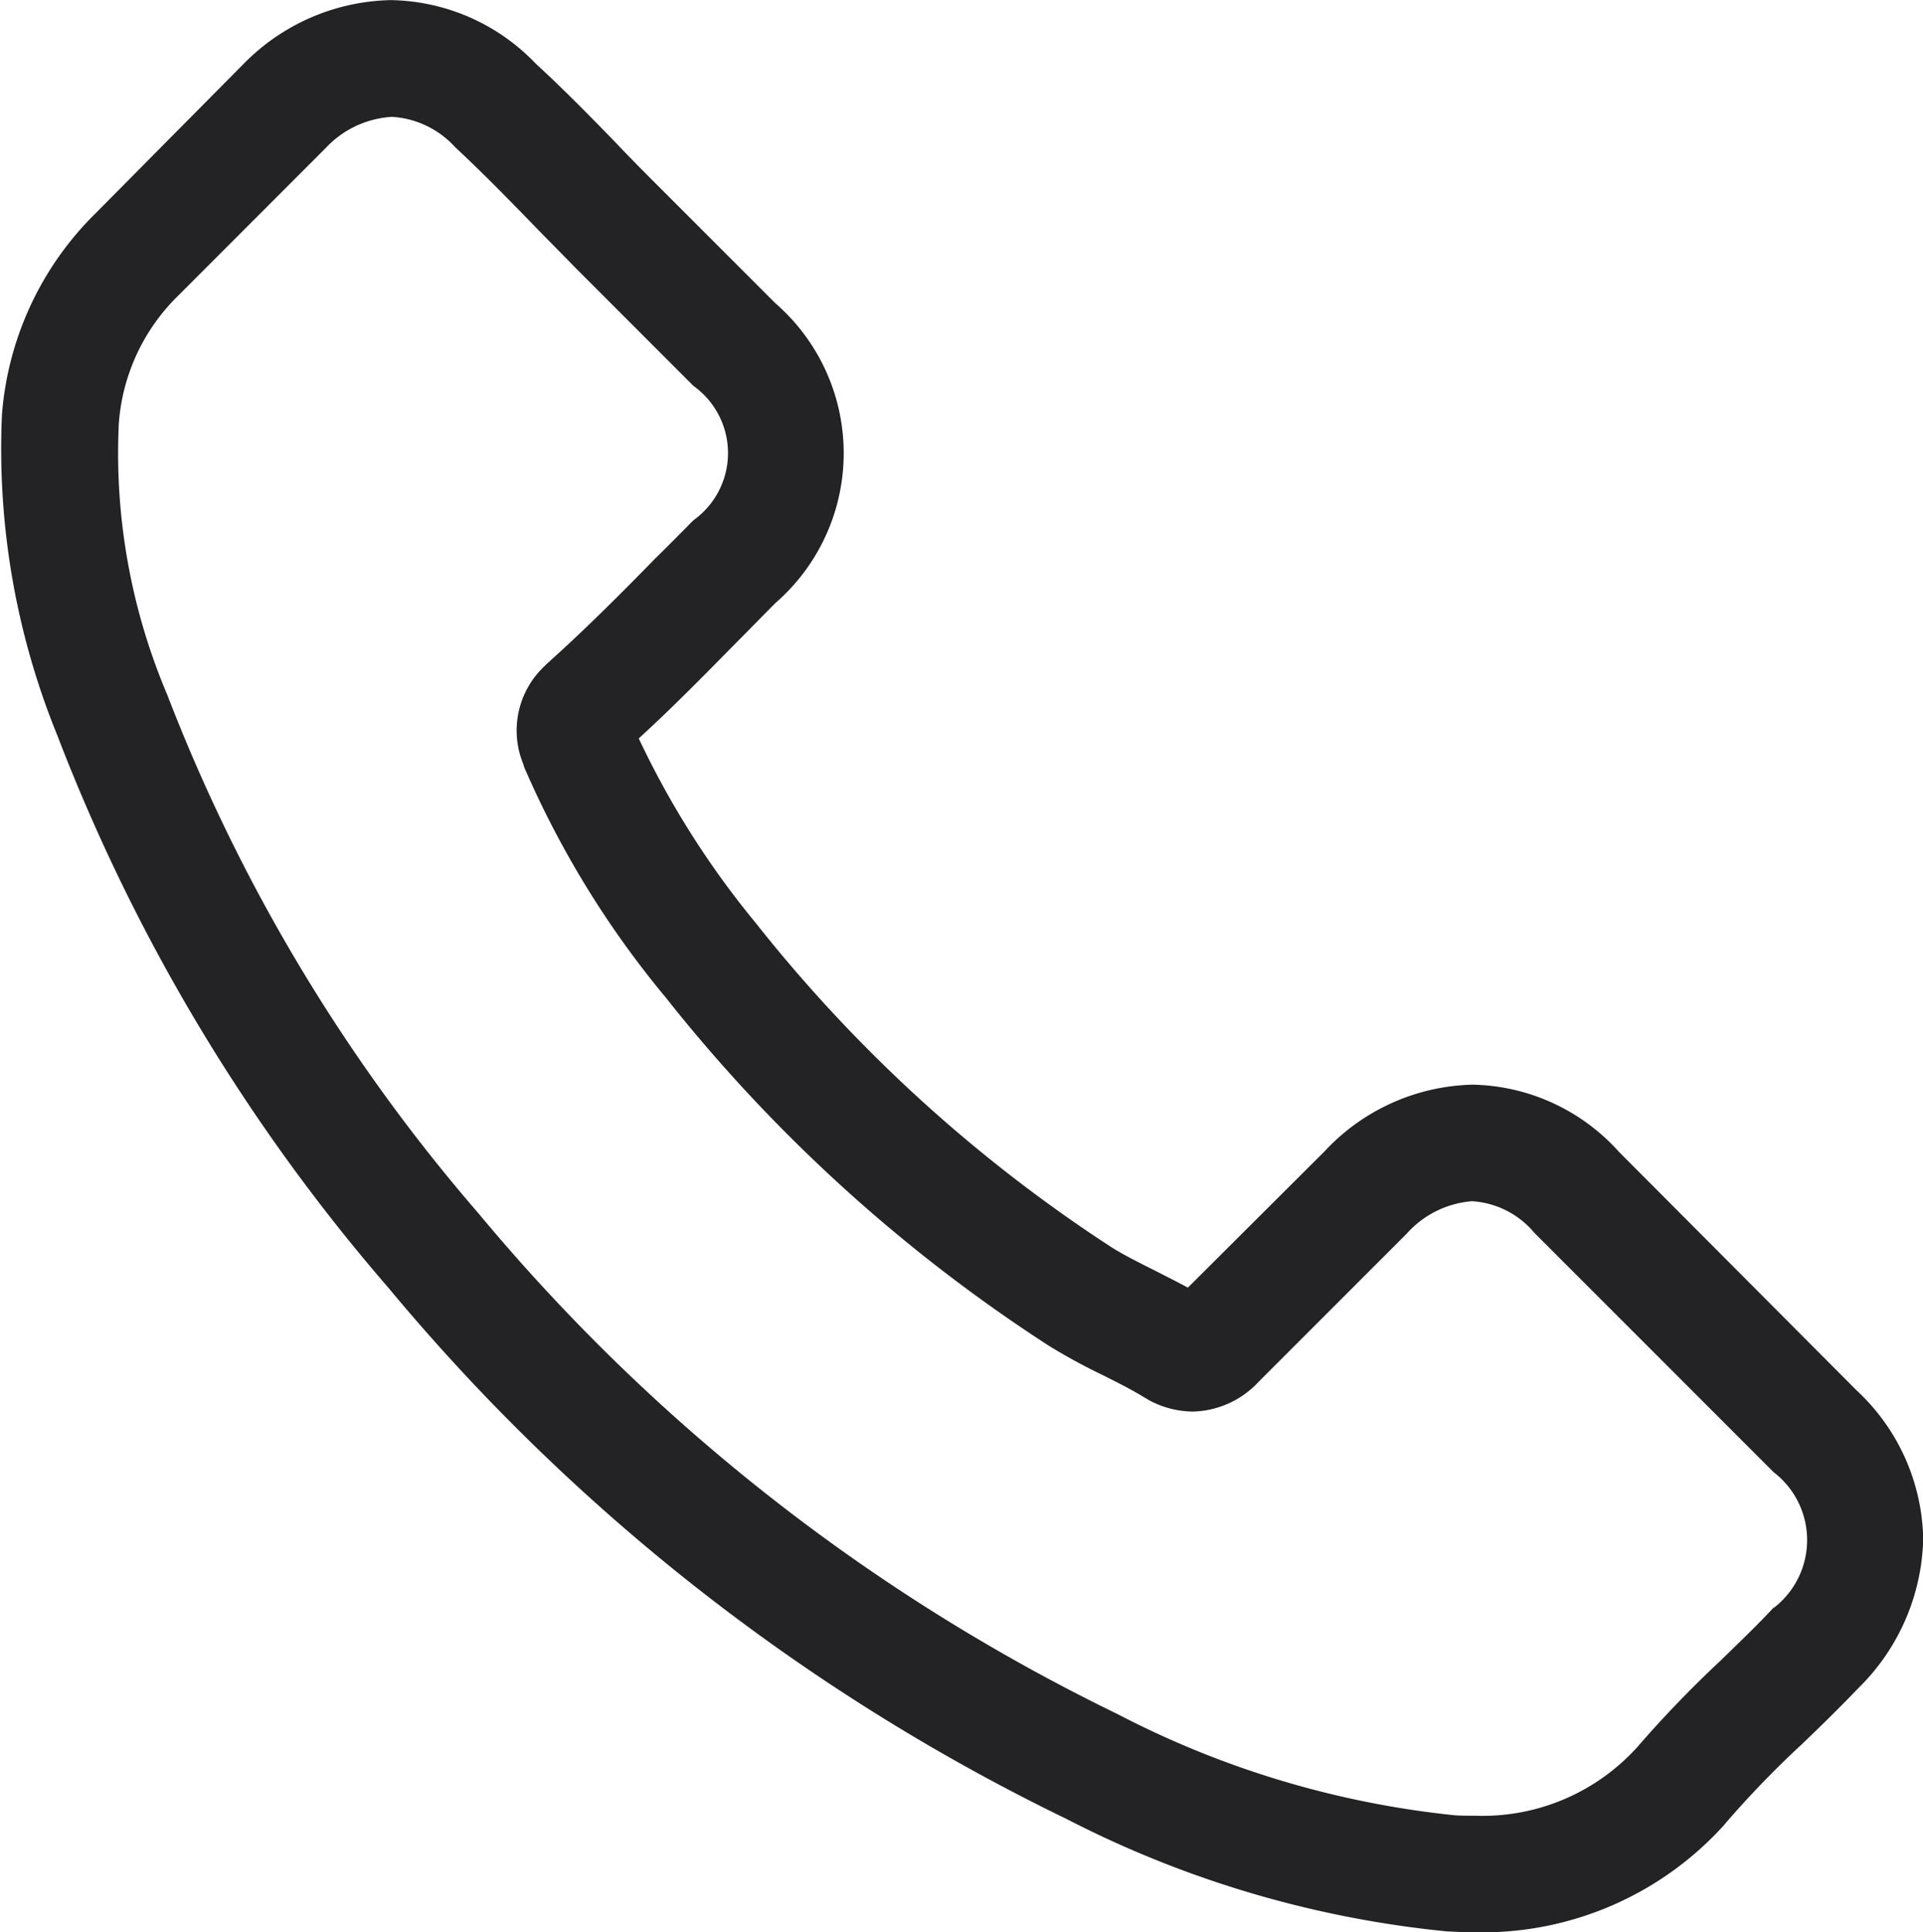 <svg id="Слой_1" data-name="Слой 1" xmlns="http://www.w3.org/2000/svg" viewBox="0 0 18.5 18.583">
  <defs>
    <style>
      .cls-1 {
        fill: #232325;
      }
    </style>
  </defs>
  <title>Телефон</title>
  <path class="cls-1" d="M292.364,434.035a1.941,1.941,0,0,0-1.407-.645,2.006,2.006,0,0,0-1.424.641l-1.315,1.311c-.108-.058-.216-.112-.321-.166-.15-.075-.292-.146-.412-.221a14.298,14.298,0,0,1-3.426-3.122,8.447,8.447,0,0,1-1.124-1.773c.342-.312.658-.637.966-.949.116-.116.233-.237.35-.354a1.91,1.91,0,0,0,0-2.881l-1.136-1.136c-.129-.129-.262-.262-.387-.395-.25-.258-.512-.525-.783-.774a1.97,1.97,0,0,0-1.395-.612,2.039,2.039,0,0,0-1.415.612l-.008.008-1.415,1.428a3.046,3.046,0,0,0-.903,1.936,7.298,7.298,0,0,0,.533,3.089,17.928,17.928,0,0,0,3.185,5.312,19.593,19.593,0,0,0,6.523,5.108,10.165,10.165,0,0,0,3.663,1.082c.087.004.179.008.262.008a3.136,3.136,0,0,0,2.402-1.032c.004-.008.013-.012.017-.021a9.474,9.474,0,0,1,.729-.754c.179-.171.362-.35.541-.537a2.077,2.077,0,0,0,.628-1.44,2,2,0,0,0-.641-1.428Zm1.49,4.383c-.004,0-.004.004,0,0-.162.175-.329.333-.508.508a10.976,10.976,0,0,0-.803.833,2.006,2.006,0,0,1-1.565.662c-.062,0-.129,0-.191-.004a9.032,9.032,0,0,1-3.247-.974,18.495,18.495,0,0,1-6.144-4.812,16.903,16.903,0,0,1-2.997-4.991,5.946,5.946,0,0,1-.466-2.606,1.911,1.911,0,0,1,.575-1.236l1.419-1.42a.947.947,0,0,1,.633-.296.89.89,0,0,1,.608.291l.013.012c.254.237.495.483.749.745.129.133.262.266.396.404l1.136,1.136a.794.794,0,0,1,0,1.291c-.121.121-.237.241-.358.358-.35.358-.683.691-1.045,1.016-.008.008-.017.013-.021.021a.848.848,0,0,0-.216.945l.012.038a9.127,9.127,0,0,0,1.345,2.194l.004.004a15.277,15.277,0,0,0,3.697,3.364,5.646,5.646,0,0,0,.512.279c.15.075.291.146.412.221.016.008.033.021.05.029a.904.904,0,0,0,.412.104.89.89,0,0,0,.633-.287l1.424-1.424a.941.941,0,0,1,.628-.312.848.848,0,0,1,.6.304l.008.008,2.294,2.294a.823.823,0,0,1,.004,1.303Zm0,0" transform="translate(-276.79 -422.958)"/>
</svg>
